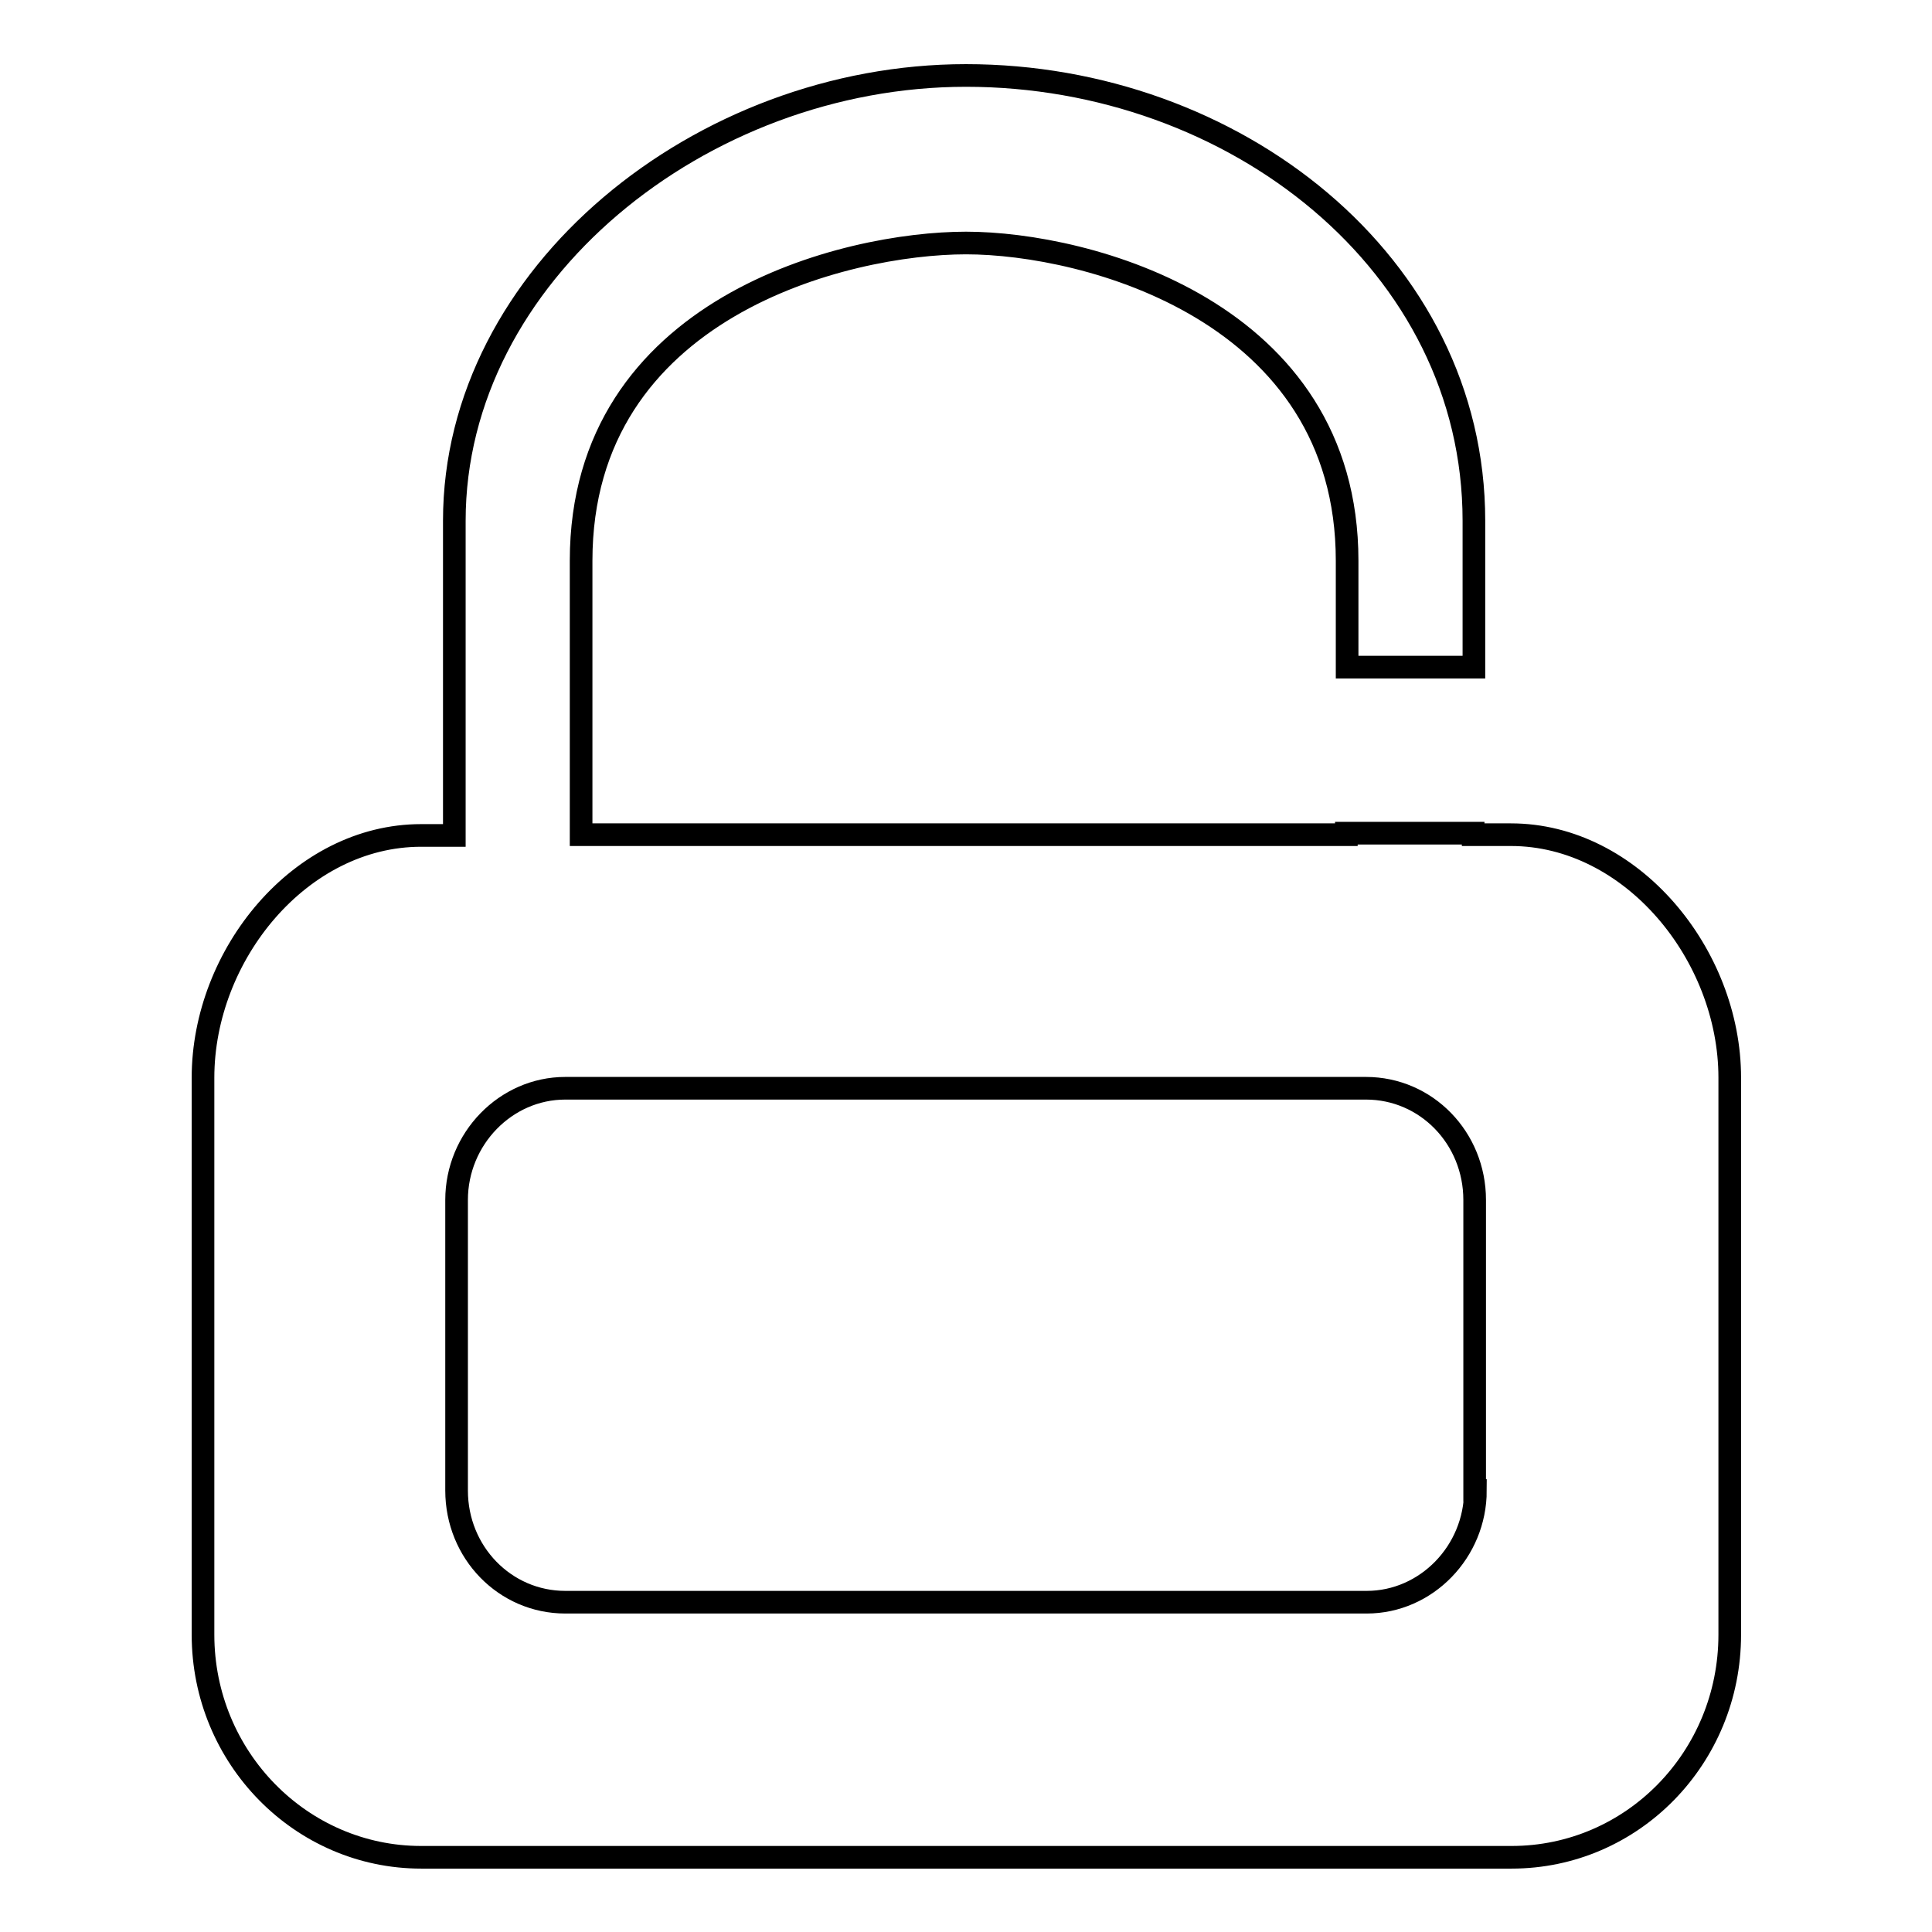 <?xml version="1.0" encoding="utf-8"?>
<!-- Svg Vector Icons : http://www.onlinewebfonts.com/icon -->
<!DOCTYPE svg PUBLIC "-//W3C//DTD SVG 1.1//EN" "http://www.w3.org/Graphics/SVG/1.1/DTD/svg11.dtd">
<svg version="1.1" xmlns="http://www.w3.org/2000/svg" xmlns:xlink="http://www.w3.org/1999/xlink" x="0px" y="0px" viewBox="0 0 256 256" enable-background="new 0 0 256 256" xml:space="preserve">
<g><g><path stroke-width="3" fill-opacity="0" stroke="#000000"  d="M200.2,110.6h-5v-0.2h-16.8v0.2H77V74.3c0-33.6,35.1-42.1,51-42.1c16,0,50.5,9,50.5,42.1v14.1h16.8V69c0-34.1-31.8-59-67.3-59c-35.1,0-67.8,26.4-67.8,59v14.8v26.9h-4.4c-16,0-28.9,15.8-28.9,32.1v73.8c0,16.3,13,29.5,28.9,29.5h144.5c16,0,28.9-13.2,28.9-29.5v-73.8C229.2,126.5,216.2,110.6,200.2,110.6z M195.5,197.5c0,8.1-6.5,14.8-14.4,14.8H74.9c-8,0-14.4-6.6-14.4-14.8v-38.5c0-8.1,6.5-14.8,14.4-14.8h106.1c8,0,14.4,6.6,14.4,14.8V197.5L195.5,197.5z"/></g></g>
</svg>